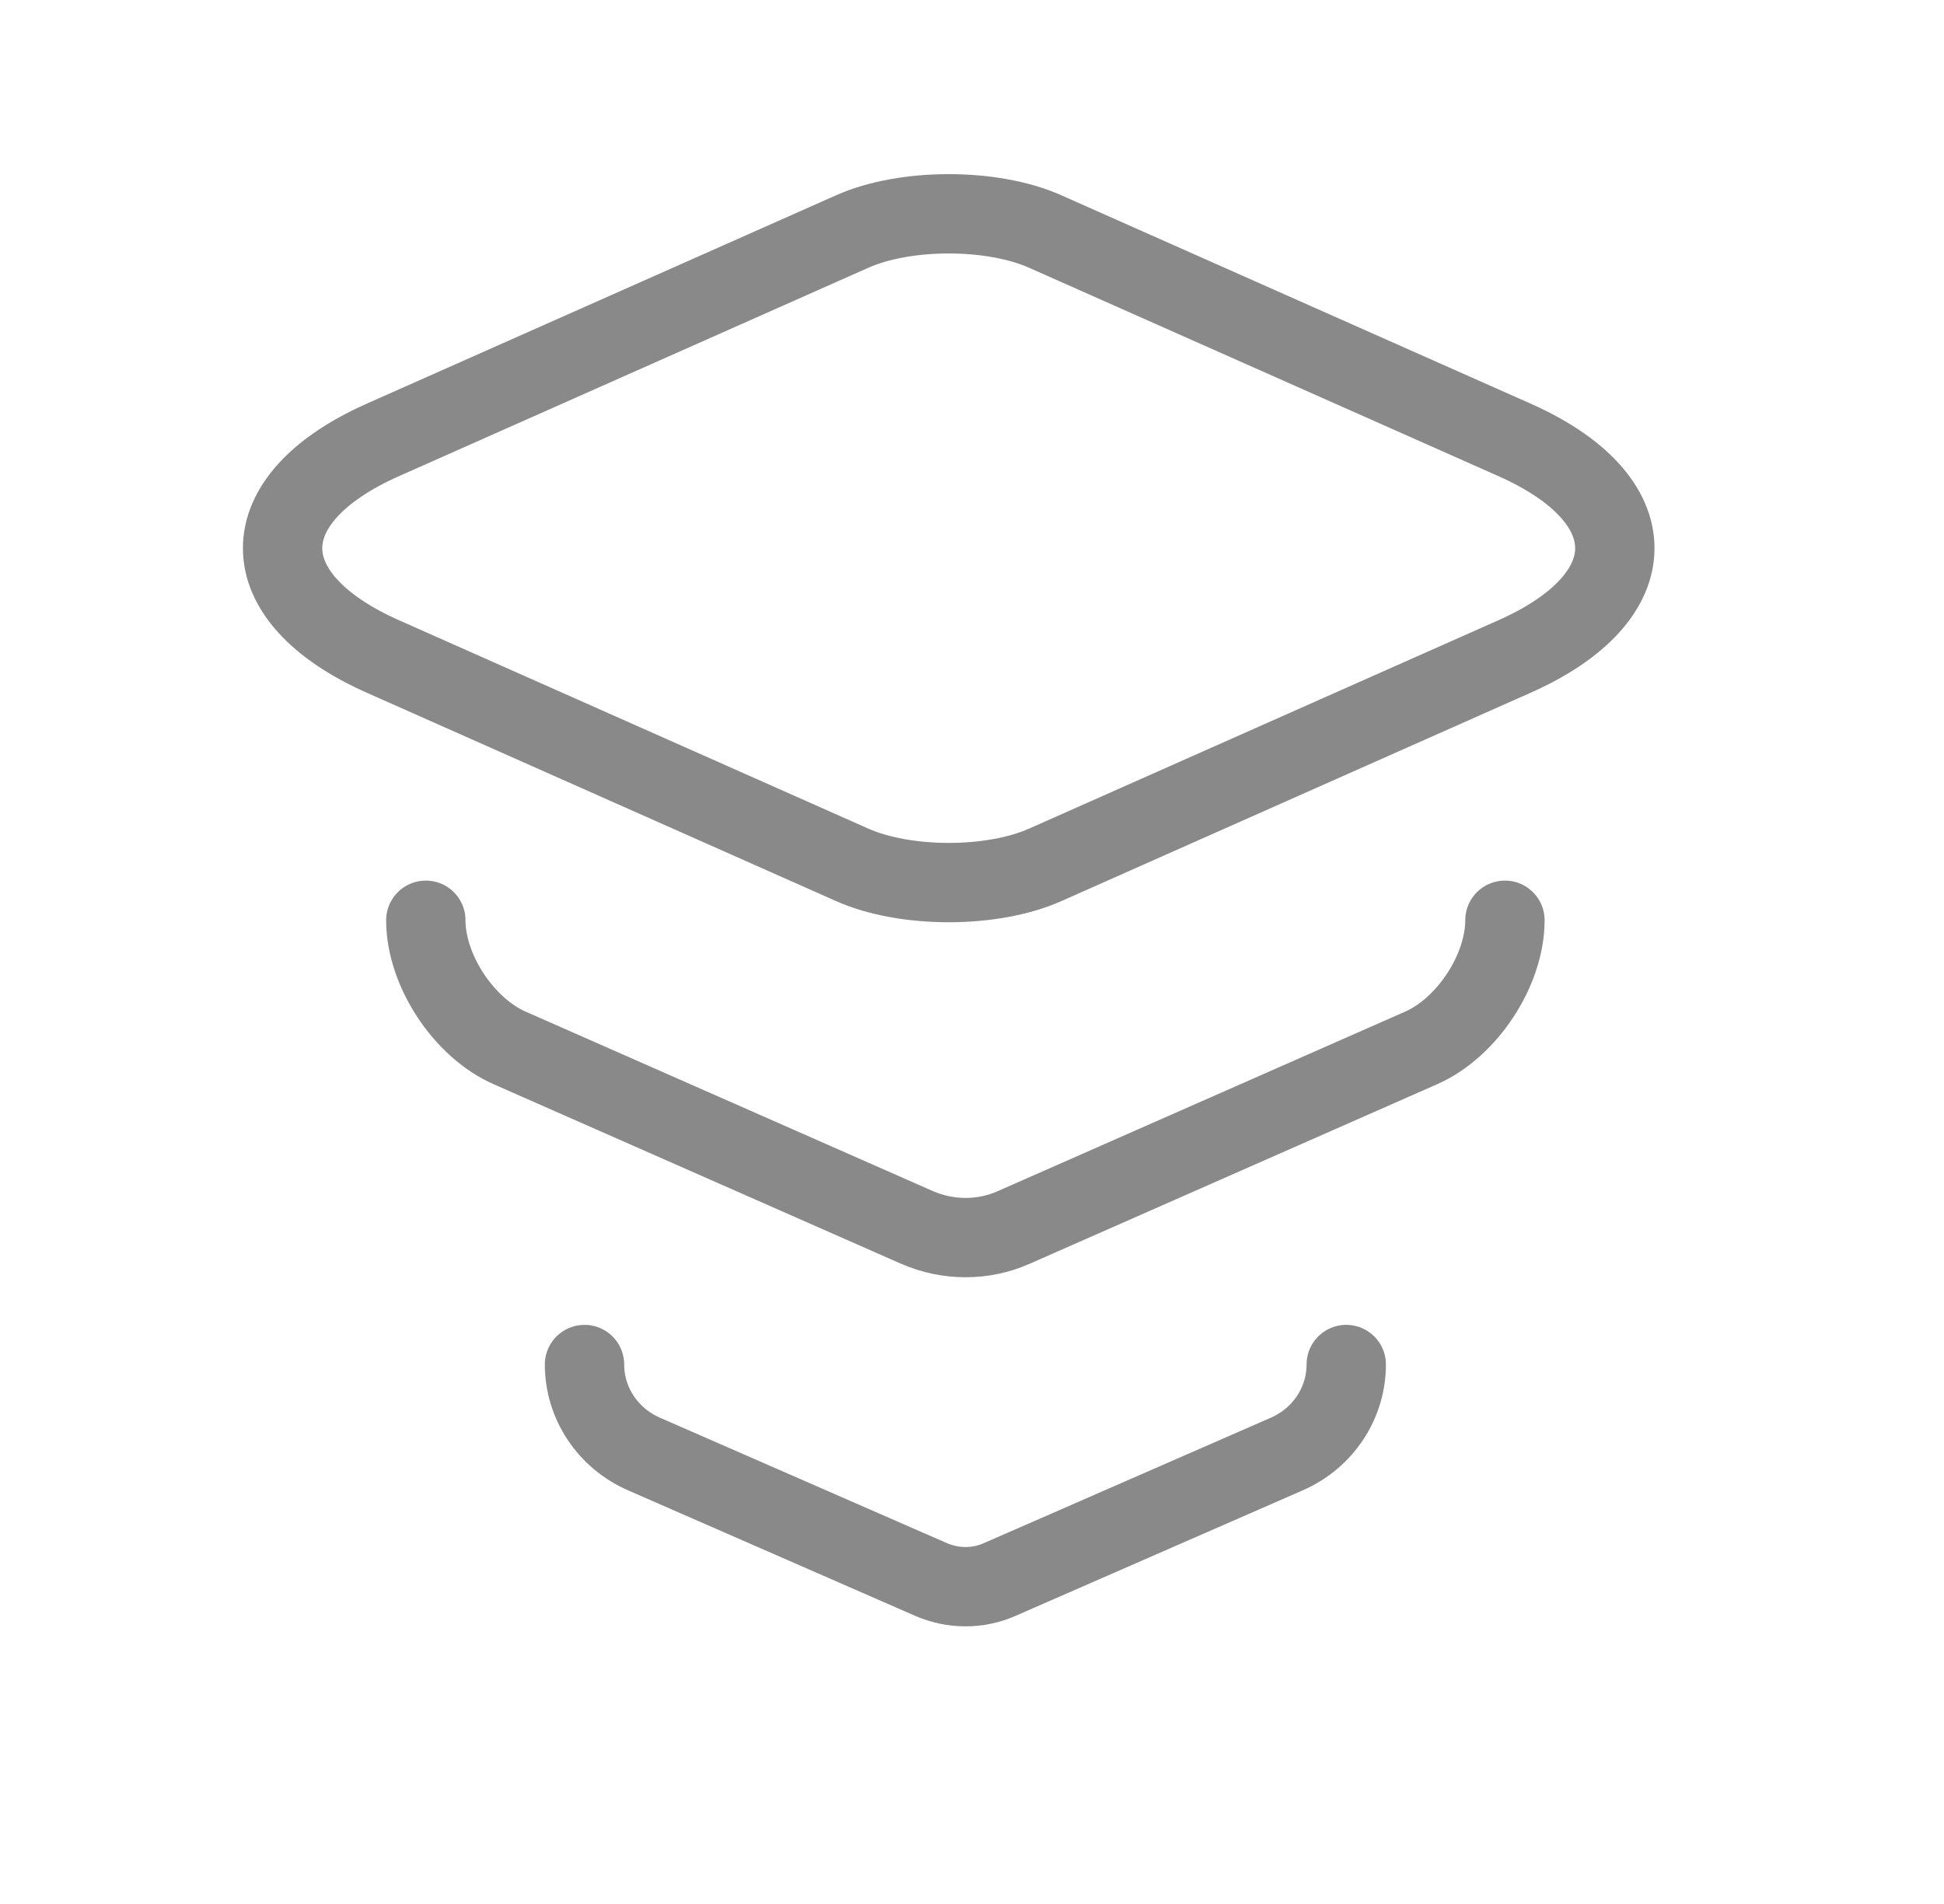 <svg width="49" height="48" viewBox="0 0 49 48" fill="none" xmlns="http://www.w3.org/2000/svg">
<path d="M26.353 5.84L38.153 11.08C41.553 12.58 41.553 15.06 38.153 16.56L26.353 21.8C25.013 22.4 22.813 22.4 21.473 21.8L9.673 16.56C6.273 15.06 6.273 12.58 9.673 11.08L21.473 5.84C22.813 5.24 25.013 5.24 26.353 5.84Z" stroke="#898989" stroke-width="2" stroke-linecap="round" stroke-linejoin="round"/>
<path d="M10.733 23.2C10.733 24.458 11.685 25.91 12.849 26.42L23.109 30.942C23.895 31.286 24.787 31.286 25.557 30.942L35.818 26.42C36.981 25.91 37.933 24.458 37.933 23.2" stroke="#898989" stroke-width="2" stroke-linecap="round" stroke-linejoin="round"/>
<path d="M14.733 34.4C14.733 35.375 15.32 36.256 16.227 36.654L23.469 39.82C24.024 40.061 24.653 40.061 25.197 39.82L32.44 36.654C33.346 36.256 33.933 35.375 33.933 34.4" stroke="#898989" stroke-width="2" stroke-linecap="round" stroke-linejoin="round"/>
</svg>
